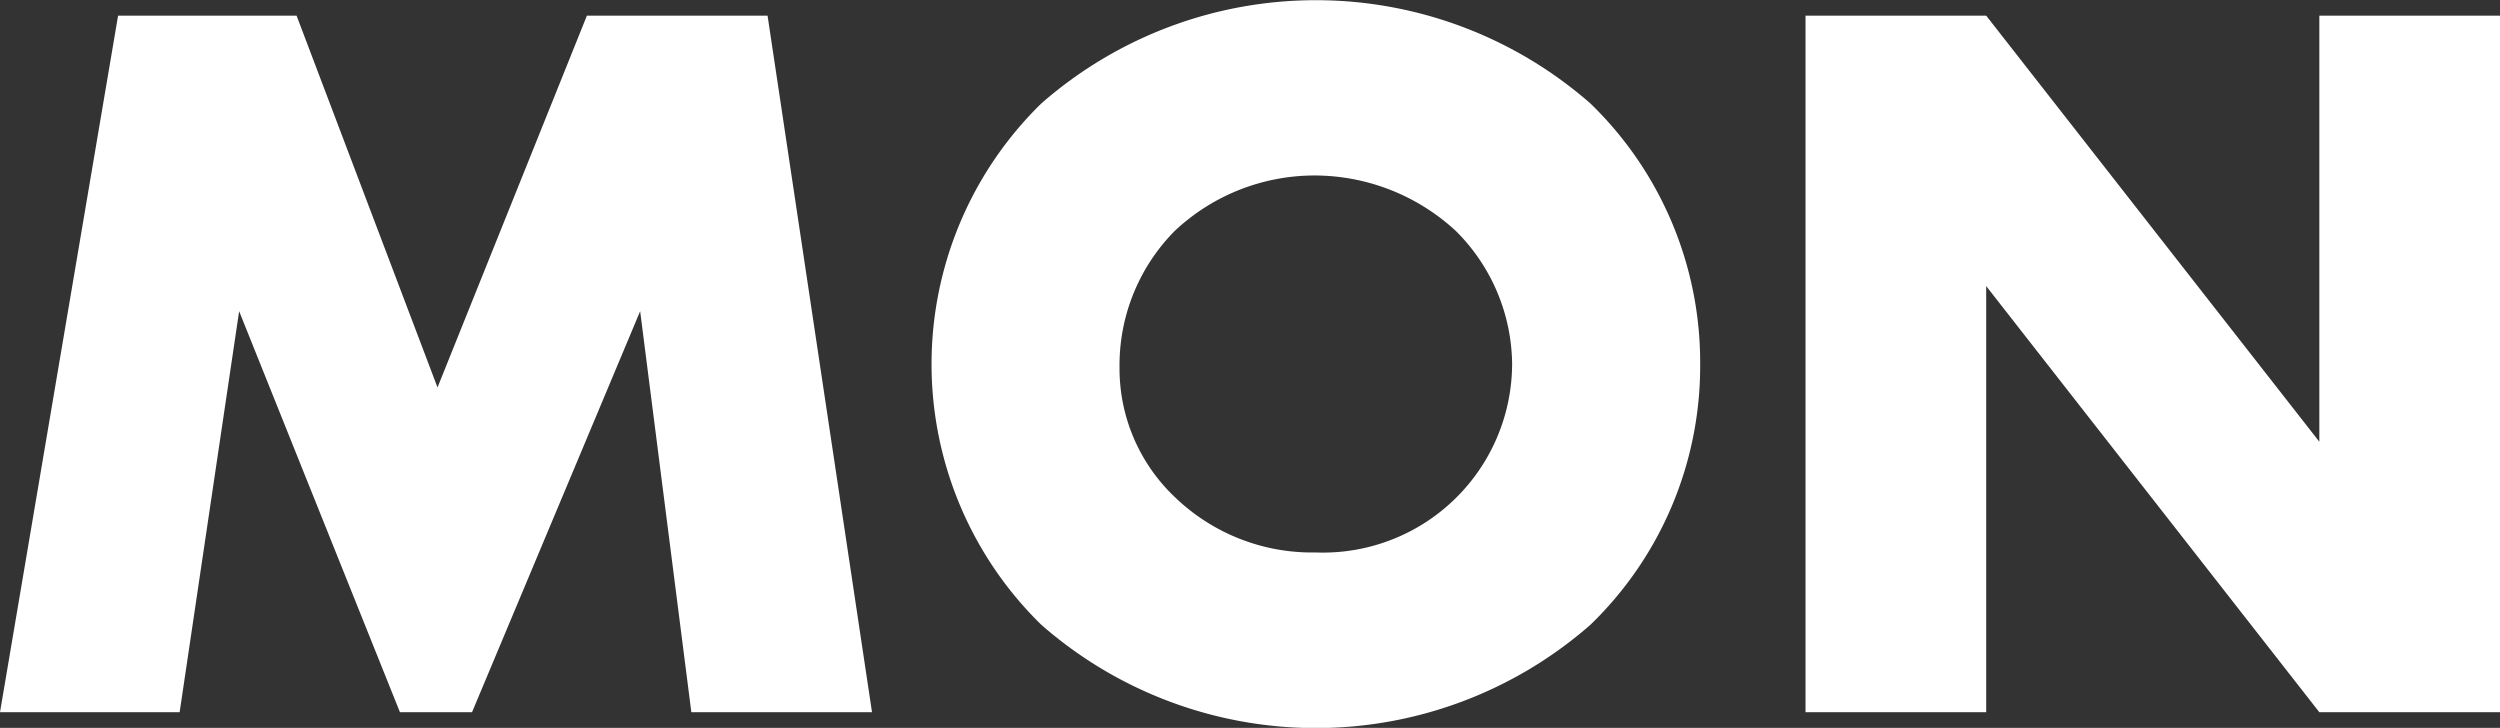 <svg id="レイヤー_1" data-name="レイヤー 1" xmlns="http://www.w3.org/2000/svg" width="65.633" height="19.109" viewBox="0 0 65.633 19.109">
  <rect x="0" y="0" width="65.633" height="19.109" fill="#333333" stroke="none"/>
  <g id="グループ_3450" data-name="グループ 3450">
    <path id="パス_751" data-name="パス 751" d="M0,19.787,3.1,1.5H7.786l3.7,9.76L15.408,1.5h4.743l2.742,18.287H18.15L16.806,9.259,12.392,19.787H10.5L6.278,9.259,4.716,19.787Z" transform="translate(0 -1.089)" fill="#fff"/>
    <path id="パス_752" data-name="パス 752" d="M106.5,16.4a10.935,10.935,0,0,1-14.421,0,9.566,9.566,0,0,1,0-13.681,10.935,10.935,0,0,1,14.421,0,9.46,9.46,0,0,1,2.879,6.854A9.444,9.444,0,0,1,106.5,16.4ZM95.588,6.059a5.013,5.013,0,0,0-1.453,3.592,4.648,4.648,0,0,0,1.453,3.4,5.188,5.188,0,0,0,3.7,1.453,4.967,4.967,0,0,0,5.154-4.935,4.985,4.985,0,0,0-1.481-3.509,5.474,5.474,0,0,0-3.674-1.453,5.362,5.362,0,0,0-3.7,1.453Z" transform="translate(-64.744)" fill="#fff"/>
    <path id="パス_753" data-name="パス 753" d="M172.89,19.787V1.5h4.743l8.746,11.186V1.5h4.743V19.787h-4.743L177.633,8.6V19.787Z" transform="translate(-125.489 -1.089)" fill="#fff"/>
  </g>
</svg>
